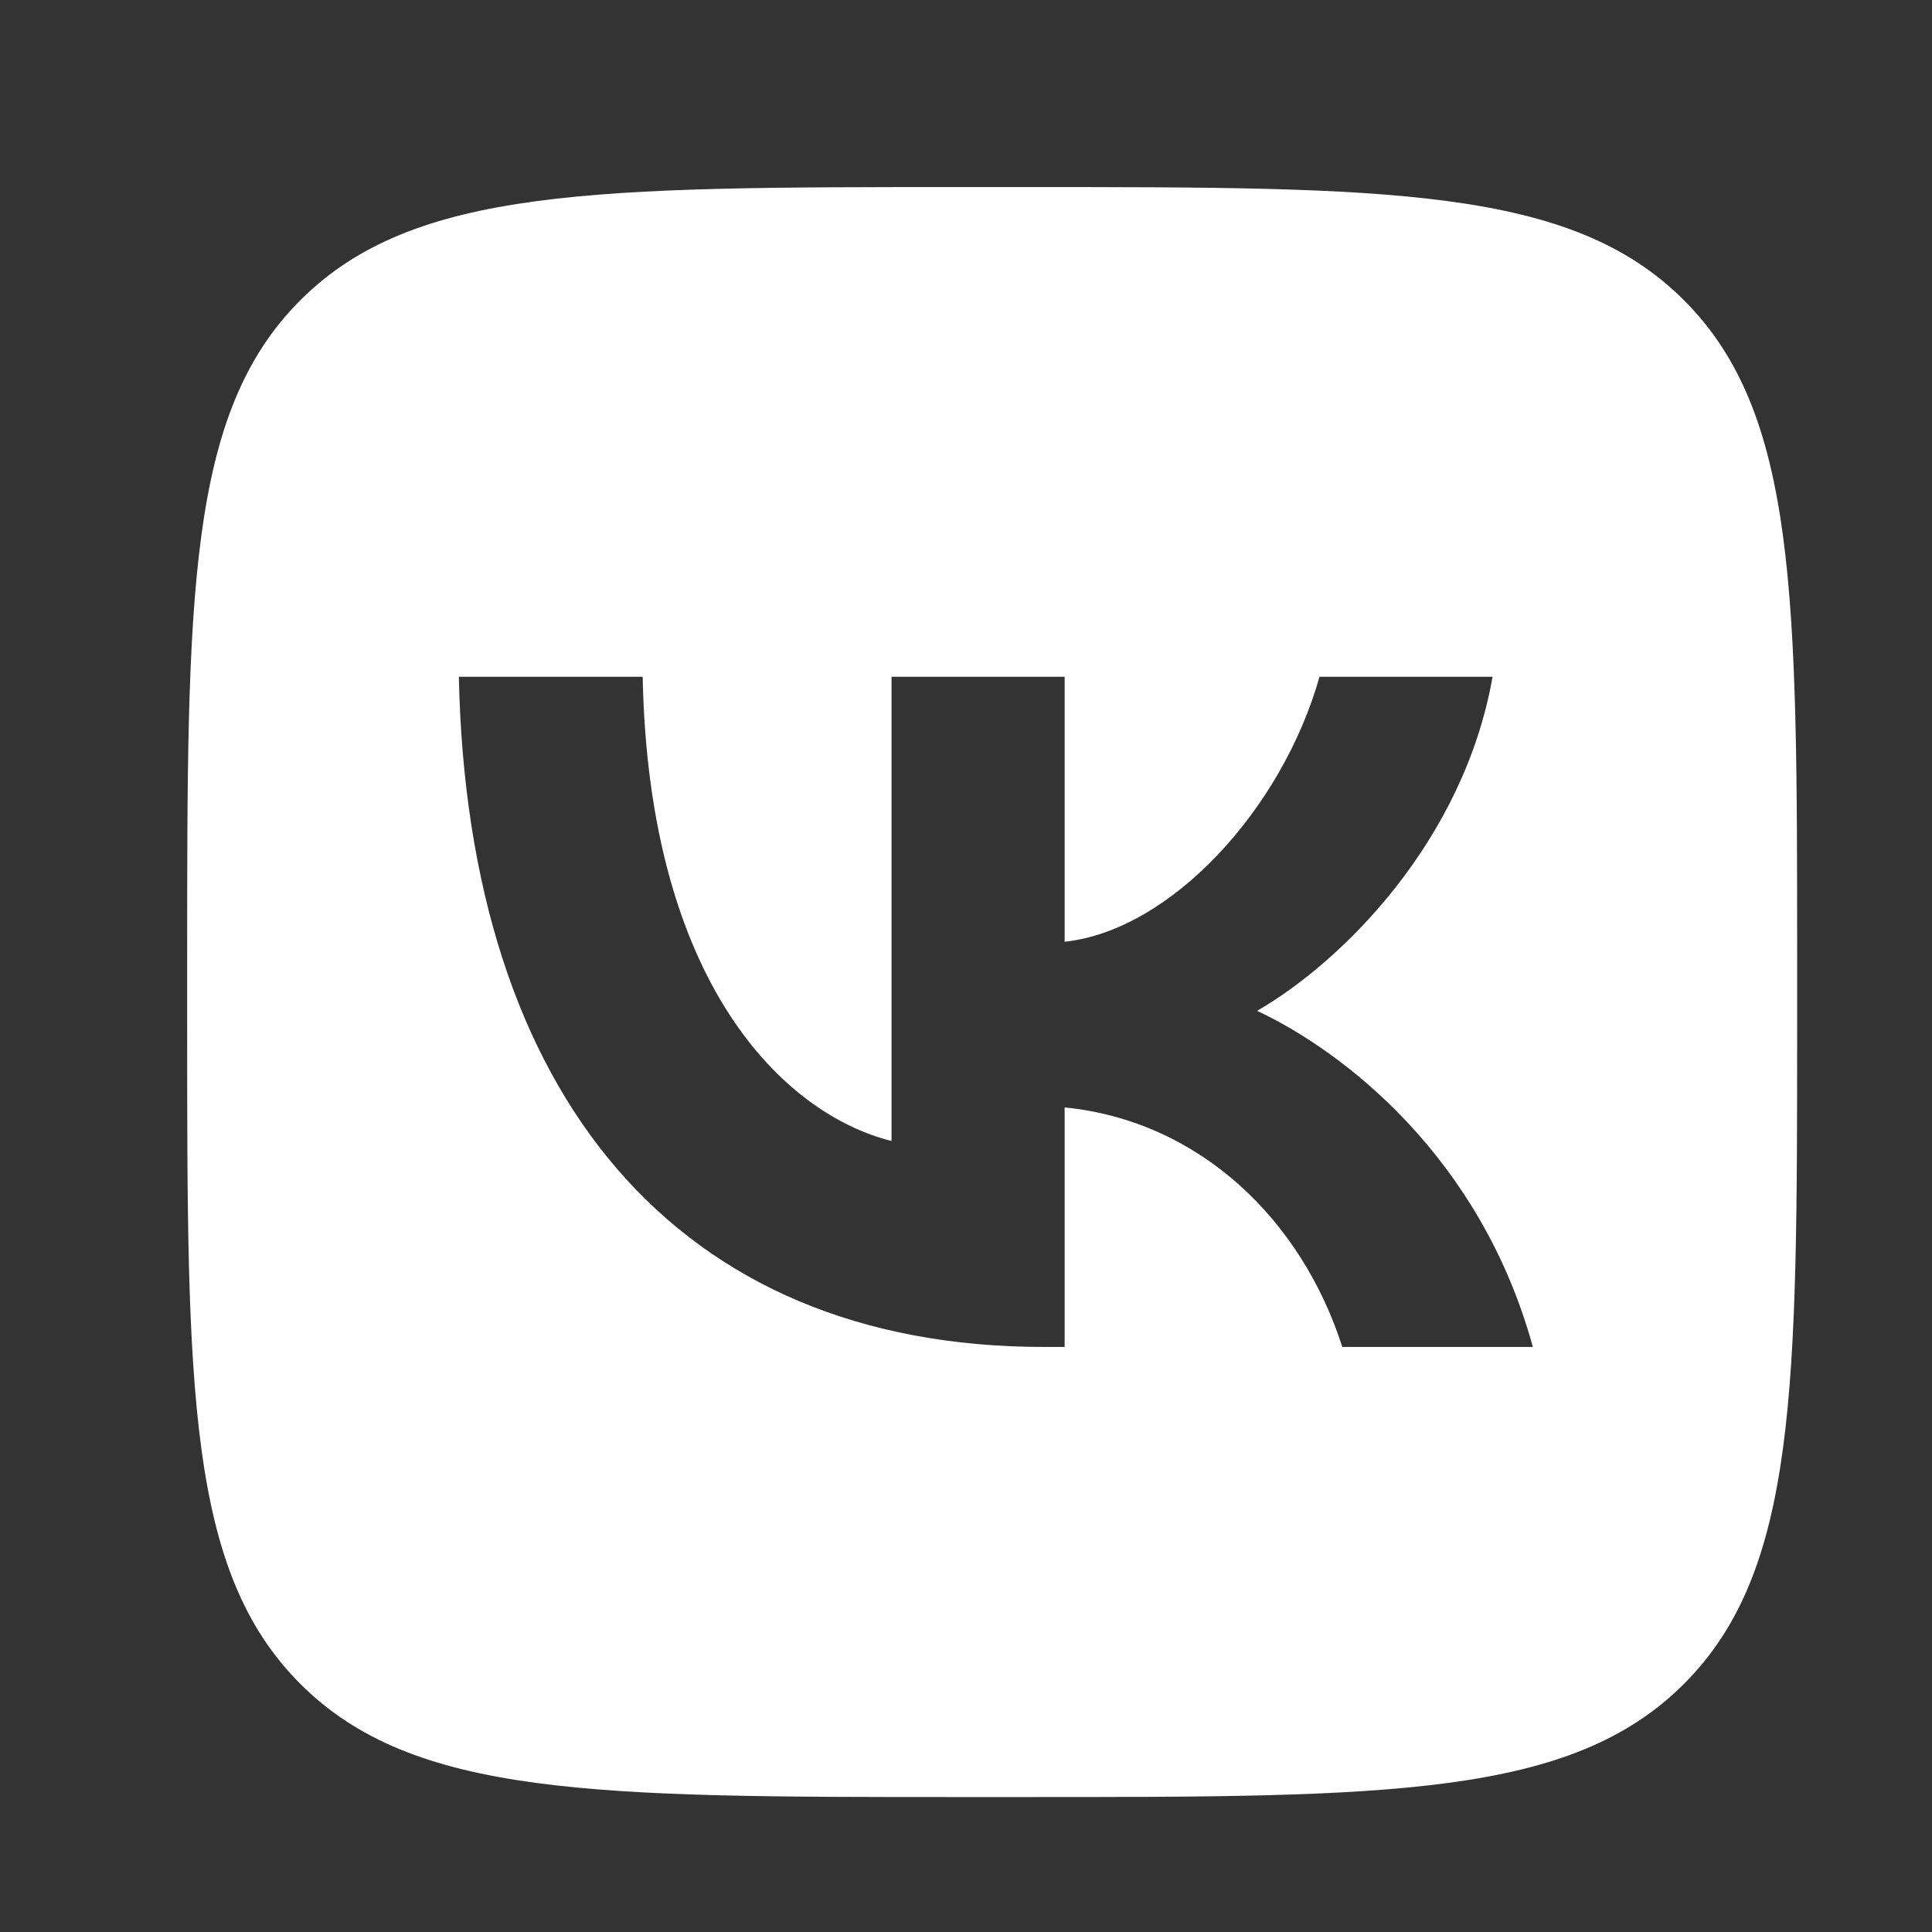 <?xml version="1.0" encoding="UTF-8"?> <svg xmlns="http://www.w3.org/2000/svg" width="40" height="40" viewBox="0 0 40 40" fill="none"><rect x="0" y="0" width="40" height="40" fill="#333333" stroke="none"/><path fill-rule="evenodd" clip-rule="evenodd" d="M6.218 6.216C3.875 8.559 3.875 12.331 3.875 19.873V21.206C3.875 28.748 3.875 32.52 6.218 34.863C8.561 37.206 12.332 37.206 19.875 37.206H21.208C28.75 37.206 32.522 37.206 34.865 34.863C37.208 32.52 37.208 28.748 37.208 21.206V19.873C37.208 12.331 37.208 8.559 34.865 6.216C32.522 3.873 28.75 3.873 21.208 3.873H19.875C12.332 3.873 8.561 3.873 6.218 6.216ZM9.5 14.012C9.681 22.678 14.014 27.887 21.611 27.887H22.042V22.928C24.833 23.206 26.944 25.248 27.791 27.887H31.736C30.653 23.942 27.805 21.762 26.027 20.928C27.805 19.901 30.305 17.401 30.902 14.012H27.319C26.541 16.762 24.236 19.262 22.042 19.498V14.012H18.458V23.623C16.236 23.067 13.431 20.373 13.306 14.012H9.5Z" fill="white"></path></svg> 